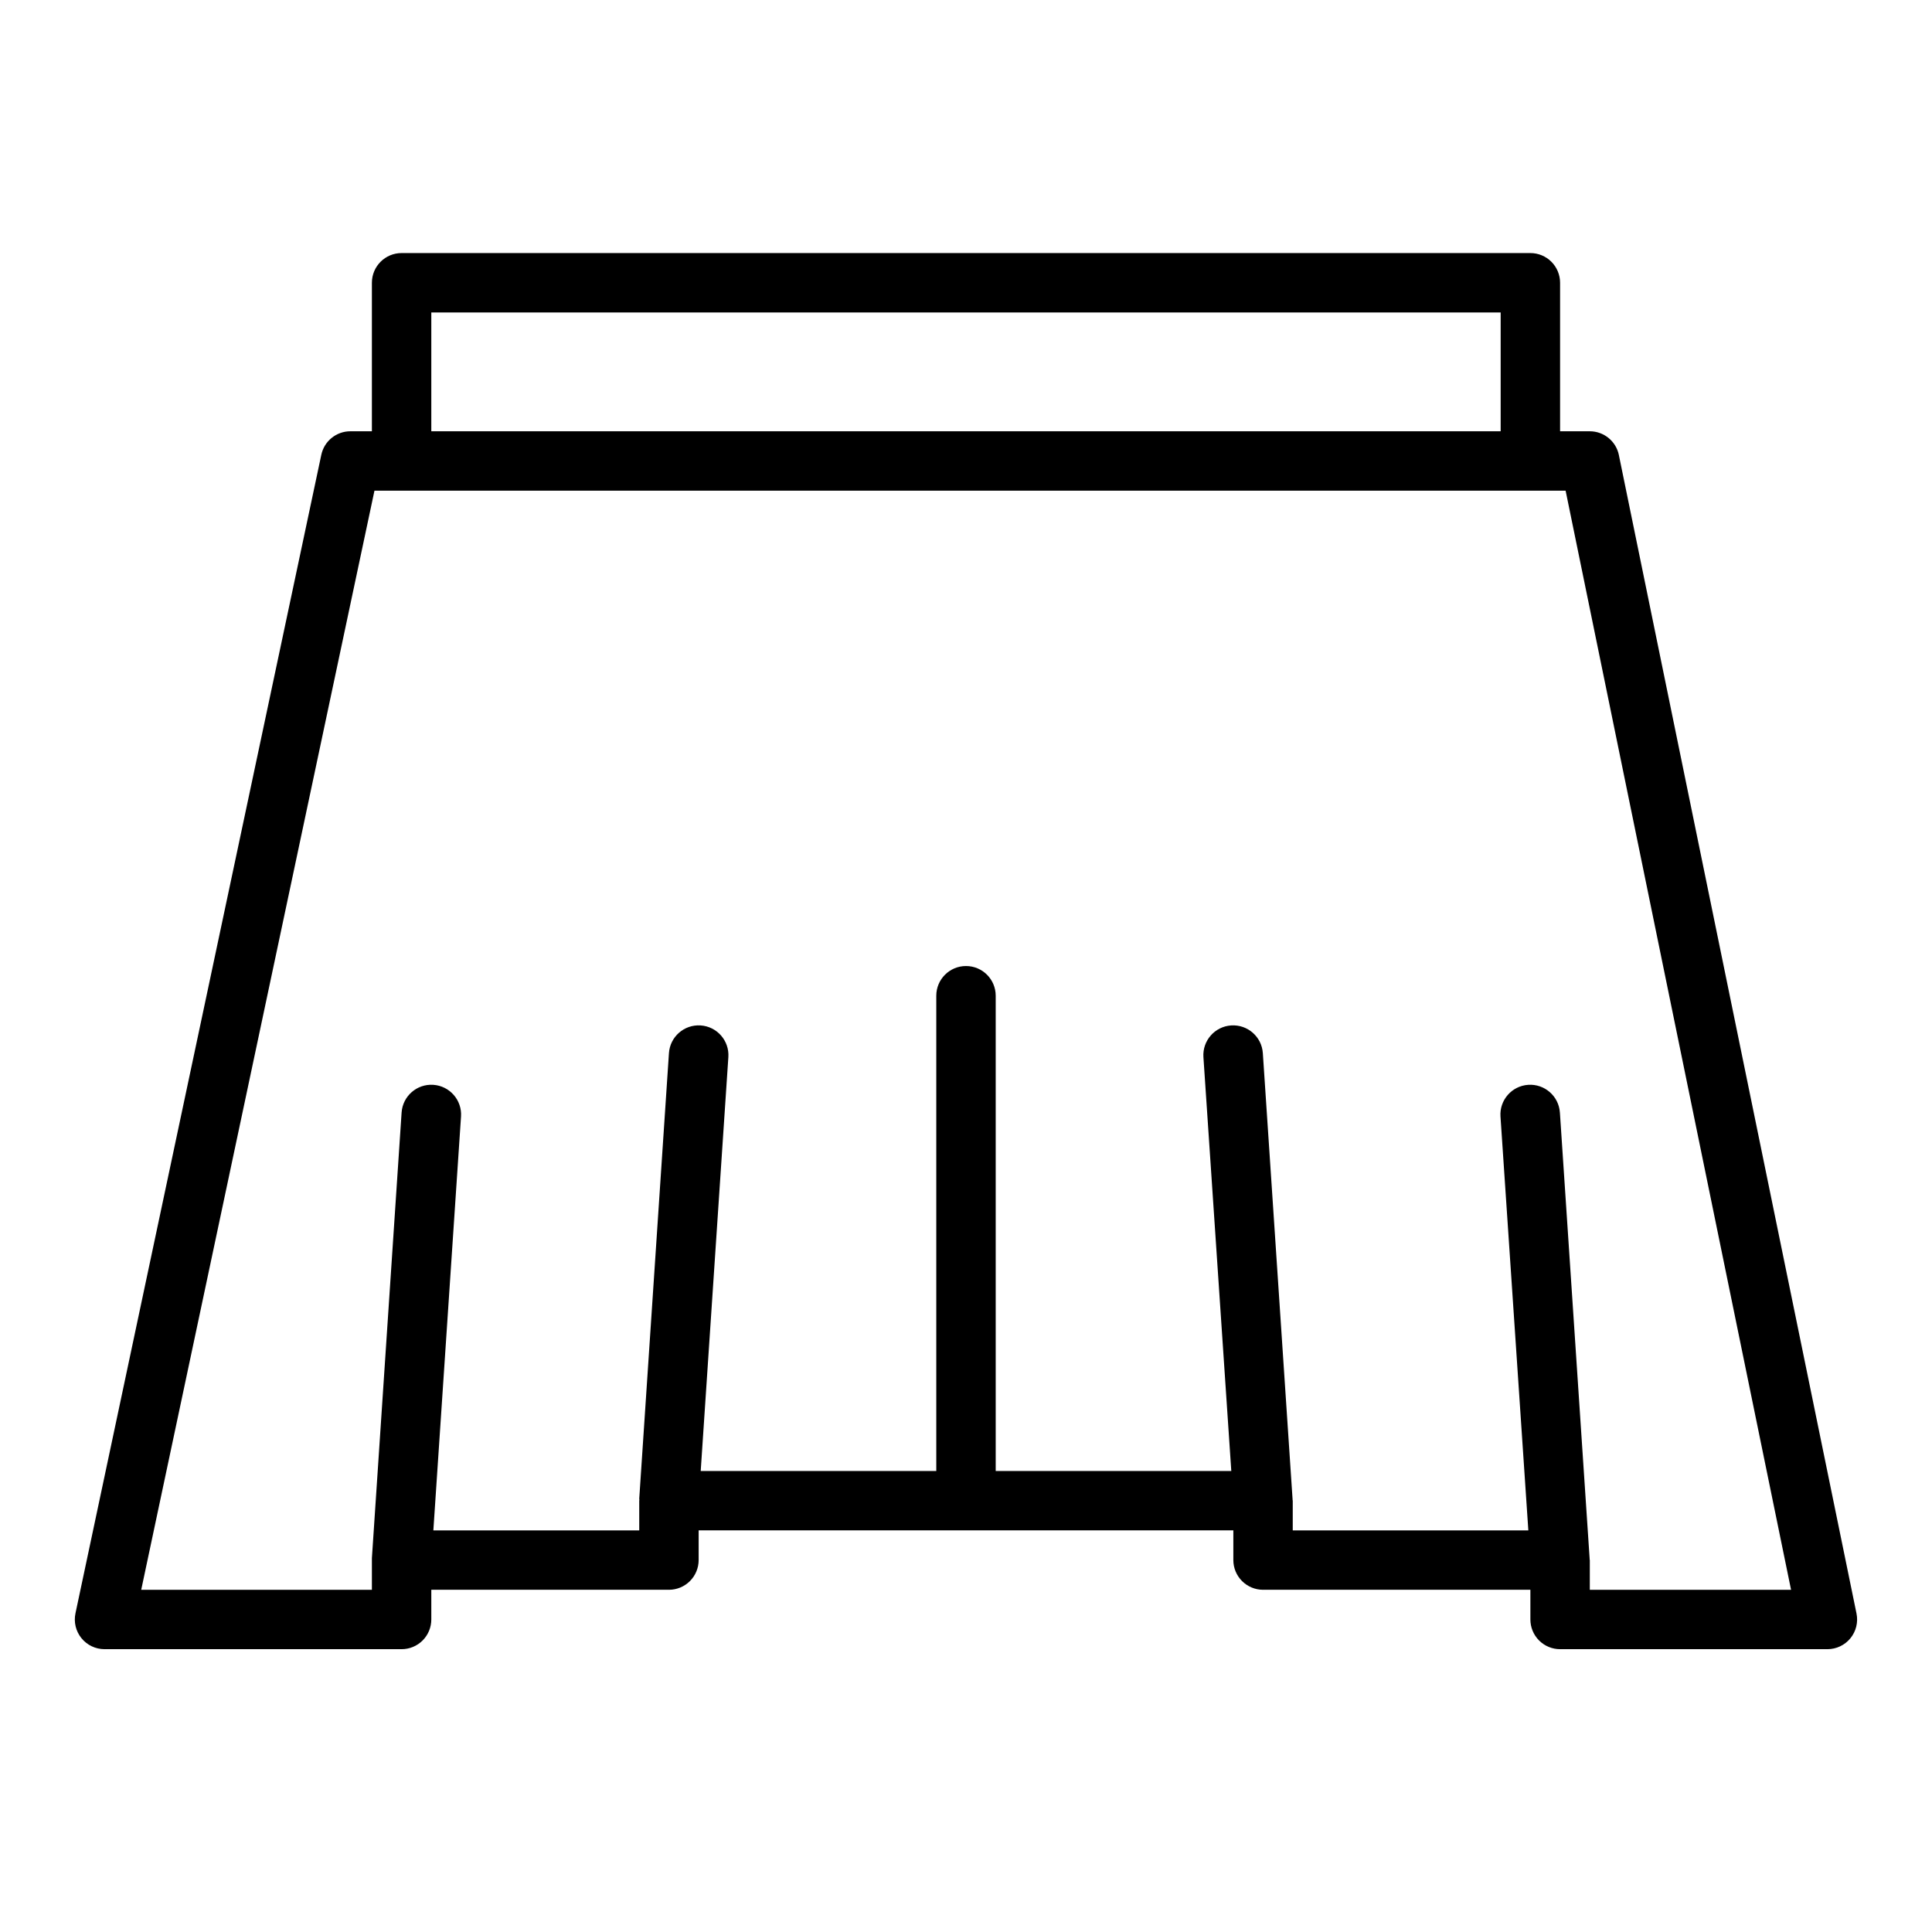 <?xml version="1.0" encoding="UTF-8"?>
<!-- Uploaded to: SVG Repo, www.svgrepo.com, Generator: SVG Repo Mixer Tools -->
<svg fill="#000000" width="800px" height="800px" version="1.1" viewBox="144 144 512 512" xmlns="http://www.w3.org/2000/svg">
 <path d="m171.71 581.05h78.719c2.09 0 4.09-0.828 5.566-2.305 1.477-1.477 2.305-3.481 2.305-5.566v-7.871h62.977c2.09 0 4.09-0.832 5.566-2.309 1.477-1.477 2.305-3.477 2.305-5.566v-7.871h141.7v7.871c0 2.09 0.828 4.09 2.305 5.566 1.477 1.477 3.481 2.309 5.566 2.309h70.848v7.871c0 2.086 0.828 4.09 2.305 5.566 1.477 1.477 3.481 2.305 5.566 2.305h70.852c2.359 0 4.598-1.066 6.09-2.894 1.496-1.832 2.086-4.238 1.613-6.551l-62.977-307.01h0.004c-0.75-3.664-3.969-6.297-7.707-6.301h-7.875v-39.359c0-2.086-0.828-4.09-2.305-5.566-1.477-1.477-3.477-2.305-5.566-2.305h-299.14c-4.348 0-7.871 3.523-7.871 7.871v39.359h-5.707c-3.719 0-6.926 2.602-7.699 6.234l-65.148 307.01v0.004c-0.496 2.324 0.086 4.746 1.582 6.594 1.496 1.844 3.746 2.918 6.125 2.914zm86.59-354.24h283.39v31.488h-283.39zm-15.066 47.23h315.67l59.742 291.27-53.332 0.004v-7.875c0-0.086-0.047-0.164-0.055-0.25-0.008-0.086 0.047-0.18 0-0.27l-7.871-118.08-0.004 0.004c-0.285-4.348-4.043-7.641-8.391-7.352-4.348 0.285-7.641 4.043-7.352 8.391l7.383 109.69h-62.434v-7.871c0-0.086-0.047-0.164-0.055-0.25-0.008-0.086 0.047-0.18 0-0.27l-7.871-118.08c-0.289-4.348-4.043-7.637-8.391-7.352-4.348 0.289-7.641 4.043-7.356 8.391l7.387 109.69h-62.434v-125.95c0-4.348-3.523-7.871-7.871-7.871s-7.875 3.523-7.875 7.871v125.95h-62.43l7.328-109.69c0.285-4.348-3.008-8.102-7.356-8.391-4.348-0.285-8.102 3.004-8.391 7.352l-7.871 118.08c0 0.086 0.039 0.172 0.039 0.27 0 0.094-0.039 0.164-0.039 0.25v7.871h-54.562l7.332-109.69c0.285-4.348-3.008-8.105-7.356-8.391-4.348-0.289-8.102 3.004-8.391 7.352l-7.871 118.08v0.27 0.246 7.871l-61.133 0.004z"/>
</svg>